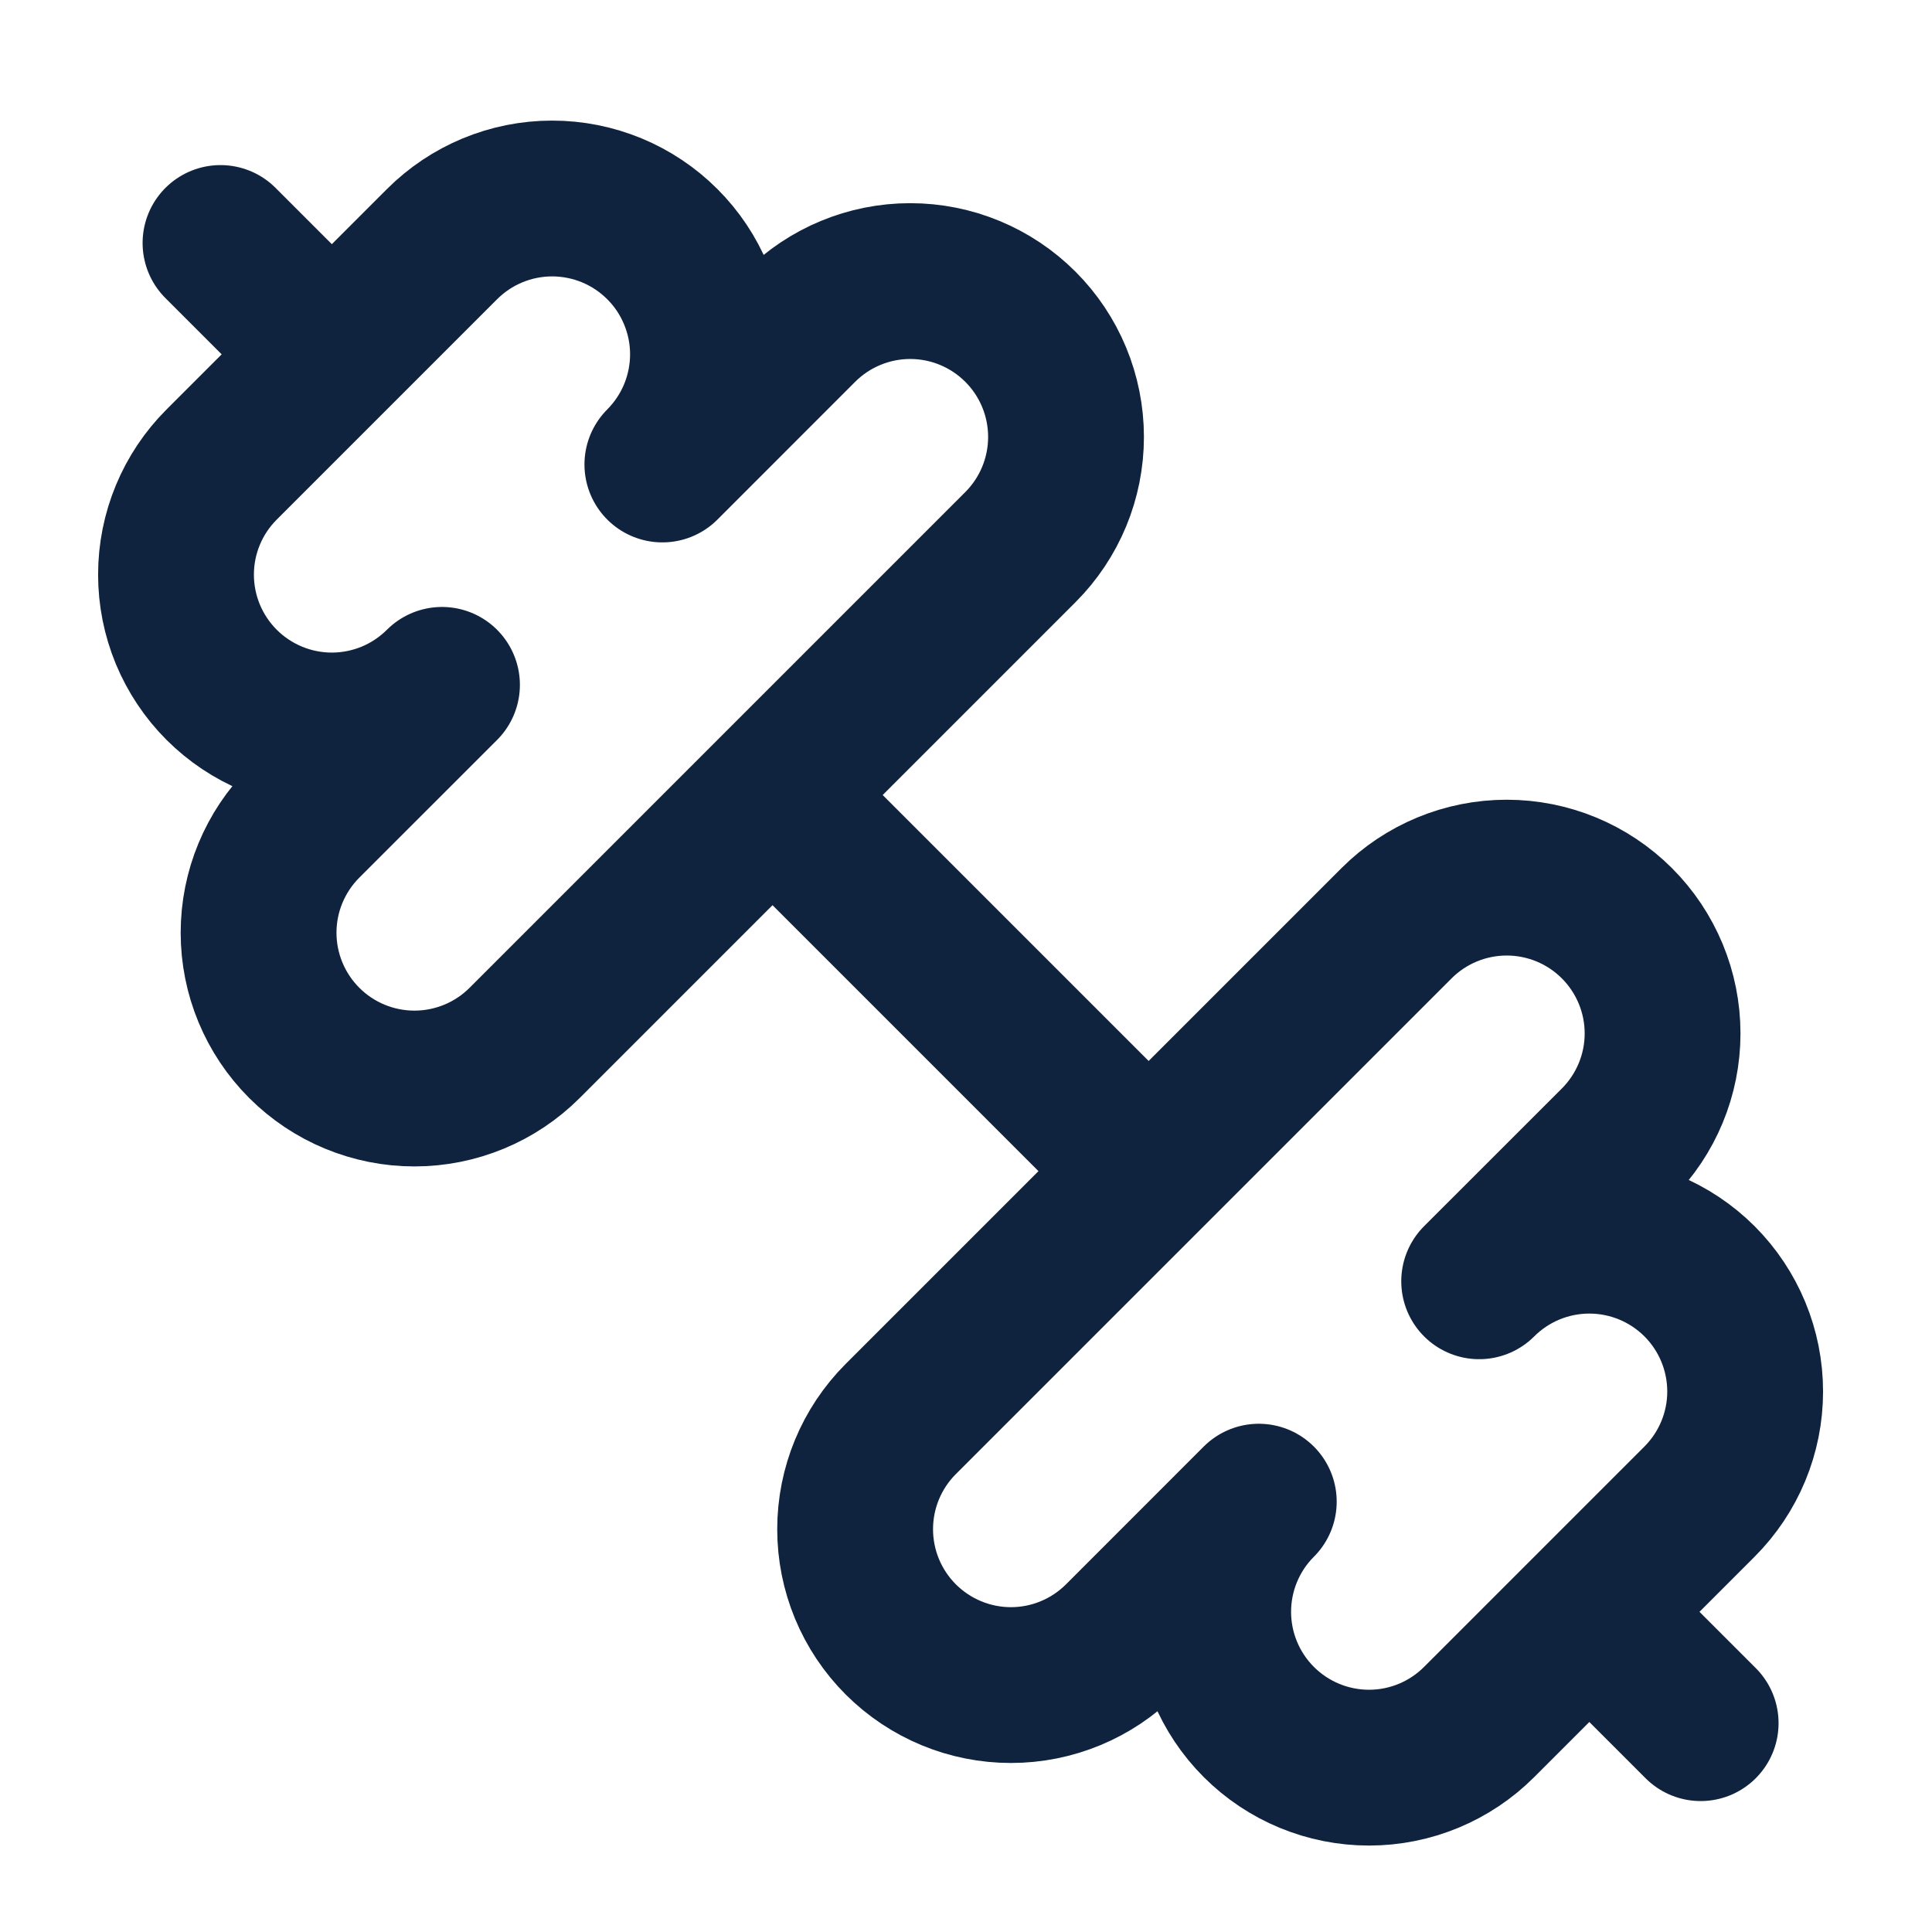 <svg width="31" height="31" viewBox="0 0 31 31" fill="none" xmlns="http://www.w3.org/2000/svg">
<path d="M18.413 18.774L12.413 12.774" stroke="#0F233E" stroke-width="2.5" stroke-linecap="round" stroke-linejoin="round"/>
<path d="M23.734 27.63C23.266 28.099 22.63 28.363 21.967 28.363C21.304 28.363 20.668 28.1 20.199 27.631C19.73 27.162 19.466 26.526 19.466 25.863C19.466 25.2 19.729 24.564 20.198 24.095L17.989 26.305C17.52 26.774 16.884 27.038 16.221 27.038C15.558 27.038 14.922 26.774 14.453 26.305C13.984 25.836 13.721 25.2 13.721 24.537C13.721 23.874 13.984 23.238 14.453 22.769L22.408 14.814C22.877 14.345 23.513 14.082 24.176 14.082C24.839 14.082 25.475 14.345 25.944 14.814C26.413 15.283 26.677 15.919 26.677 16.582C26.677 17.245 26.413 17.881 25.944 18.35L23.734 20.559C24.203 20.09 24.839 19.827 25.502 19.827C26.165 19.827 26.801 20.091 27.27 20.559C27.739 21.029 28.002 21.664 28.002 22.328C28.002 22.991 27.738 23.626 27.269 24.095L23.734 27.63Z" stroke="#0F233E" stroke-width="2.5" stroke-linecap="round" stroke-linejoin="round"/>
<path d="M27.288 27.649L25.538 25.899" stroke="#0F233E" stroke-width="2.5" stroke-linecap="round" stroke-linejoin="round"/>
<path d="M5.288 5.649L3.538 3.899" stroke="#0F233E" stroke-width="2.5" stroke-linecap="round" stroke-linejoin="round"/>
<path d="M8.418 16.734C7.949 17.203 7.313 17.466 6.65 17.466C5.987 17.466 5.351 17.203 4.882 16.734C4.413 16.265 4.149 15.629 4.149 14.966C4.149 14.303 4.413 13.667 4.882 13.198L7.092 10.989C6.86 11.221 6.584 11.405 6.281 11.531C5.977 11.656 5.652 11.721 5.324 11.721C4.661 11.721 4.025 11.457 3.556 10.988C3.324 10.756 3.14 10.48 3.014 10.177C2.889 9.874 2.824 9.549 2.824 9.22C2.824 8.557 3.088 7.921 3.557 7.453L7.092 3.918C7.561 3.449 8.196 3.185 8.859 3.185C9.188 3.185 9.513 3.25 9.816 3.375C10.12 3.501 10.395 3.685 10.627 3.917C10.86 4.149 11.044 4.425 11.169 4.728C11.295 5.031 11.36 5.356 11.36 5.685C11.36 6.013 11.295 6.338 11.17 6.641C11.044 6.945 10.86 7.22 10.628 7.453L12.837 5.243C13.306 4.774 13.942 4.51 14.605 4.51C15.268 4.51 15.904 4.774 16.373 5.243C16.842 5.712 17.105 6.348 17.105 7.011C17.105 7.674 16.842 8.31 16.373 8.779L8.418 16.734Z" stroke="#0F233E" stroke-width="2.5" stroke-linecap="round" stroke-linejoin="round"/>
</svg>
